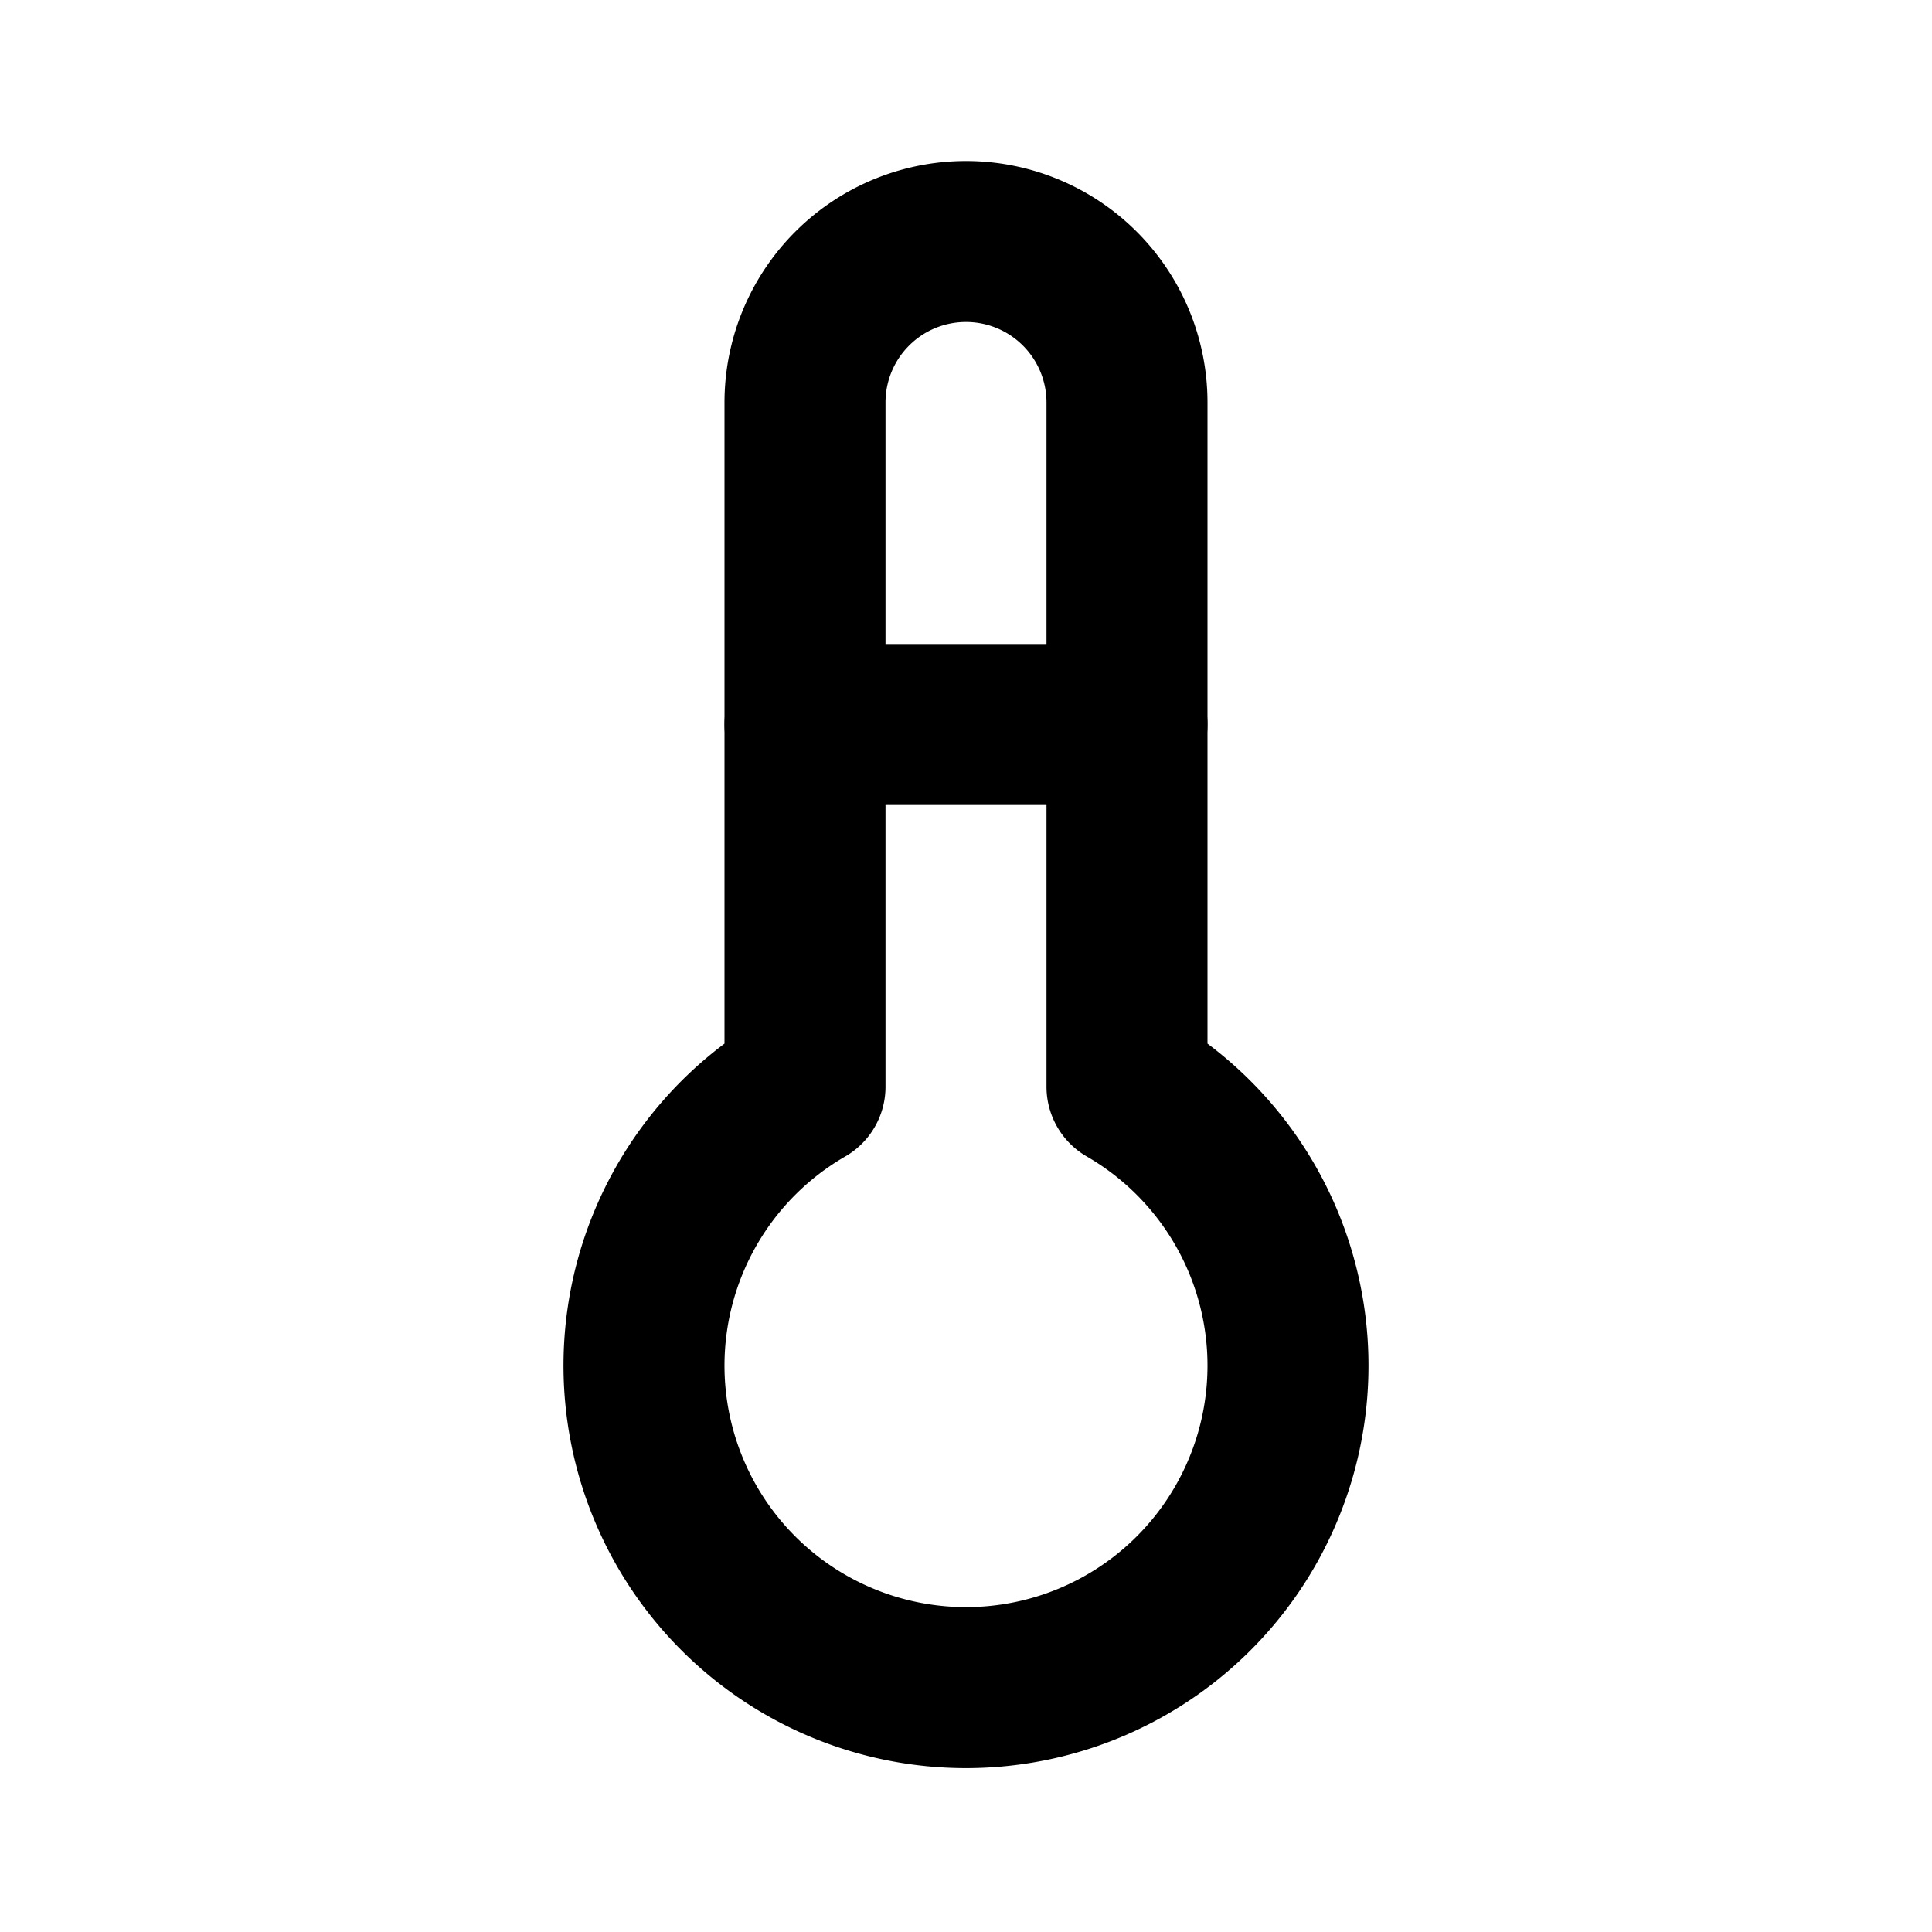 <svg
  xmlns="http://www.w3.org/2000/svg"
  width="24"
  height="24"
  viewBox="0 0 24 24"
  fill="none"
  stroke="currentColor"
  stroke-width="2"
  stroke-linecap="round"
  stroke-linejoin="round"
  >
  <path stroke="none" d="M0 0h24v24H0z" fill="none"/>
  <path d="M10 13.5a4 4 0 1 0 4 0v-8.5a2 2 0 0 0 -4 0v8.5" />
  <path d="M10 9l4 0" />
</svg>